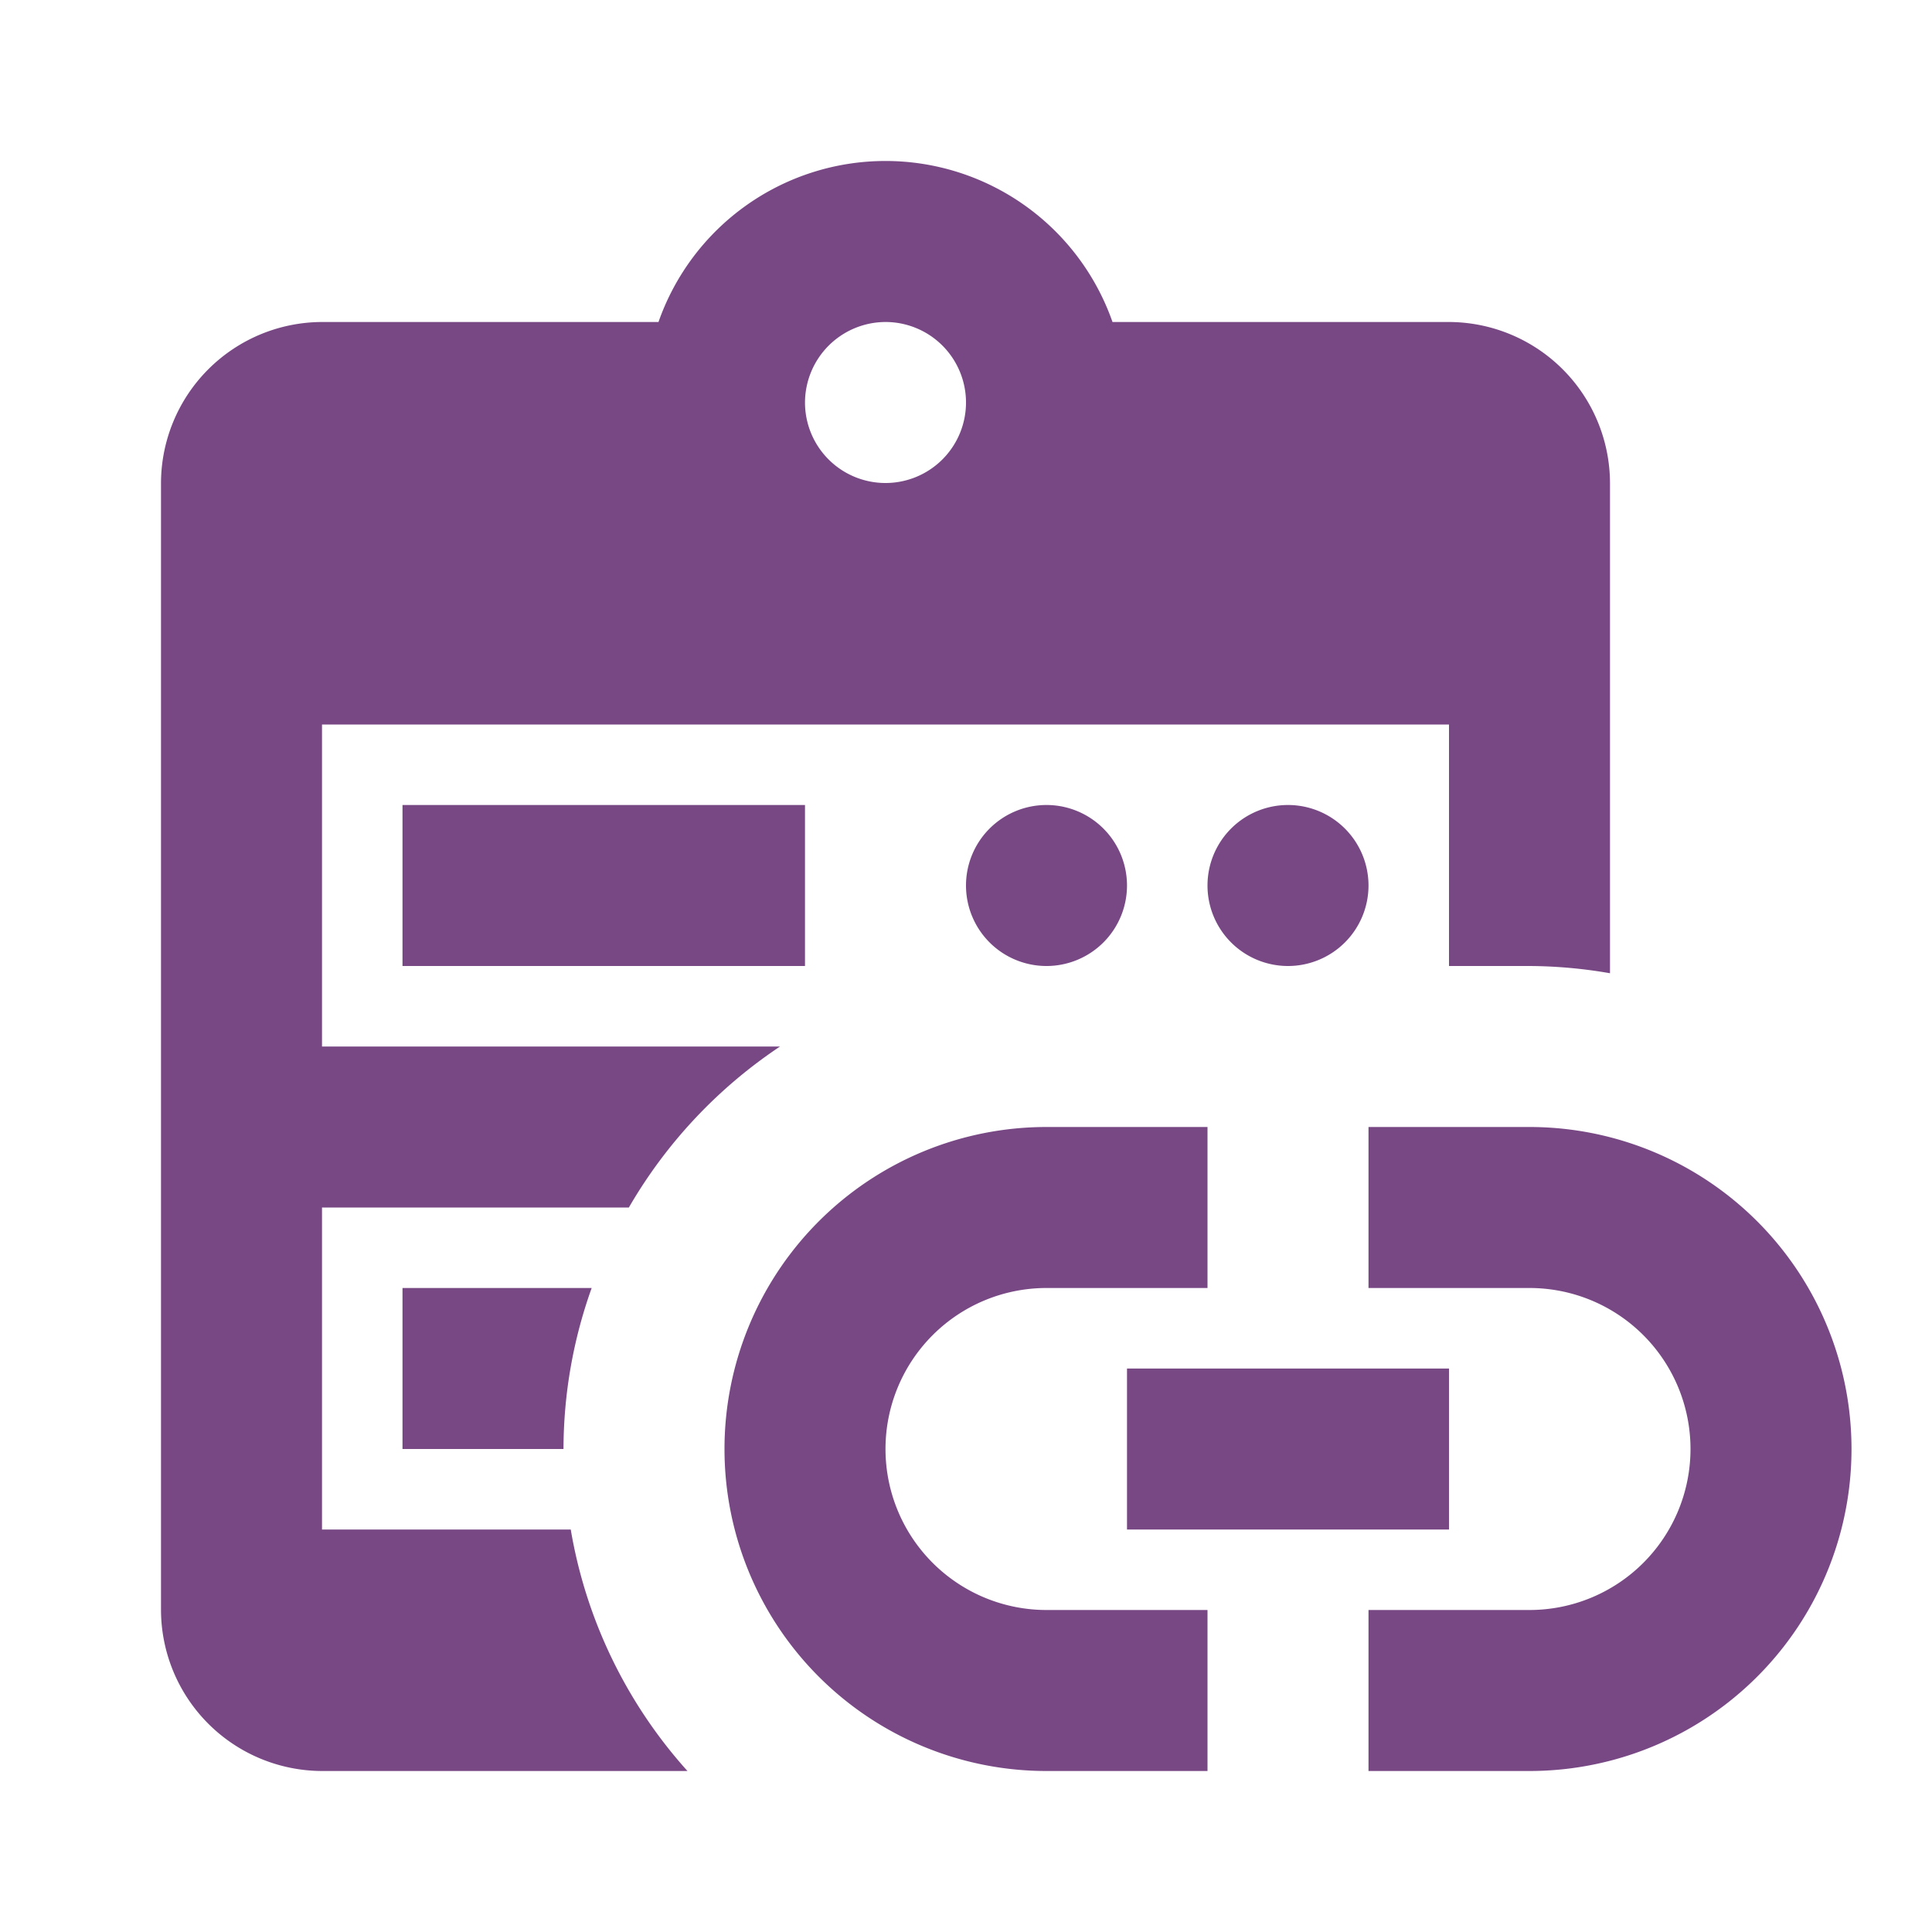 <svg width="256" height="256" viewBox="0 0 24 24" xmlns="http://www.w3.org/2000/svg"><rect x="0" y="0" width="24" height="24" rx="8" fill="none"/><svg xmlns="http://www.w3.org/2000/svg" viewBox="0 0 24 24" fill="#784885ff" x="0" y="0" width="24" height="24"><path fill="#784885ff" d="M5 10h5v2H5Zm3.54 12H4a2.006 2.006 0 0 1-2-2V6a2.006 2.006 0 0 1 2-2h4.18a2.988 2.988 0 0 1 5.64 0H18a2.006 2.006 0 0 1 2 2v6.09a5.989 5.989 0 0 0-1-.09h-1V9H4v4h5.69a6.04 6.04 0 0 0-1.878 2H4v4h3.09a5.973 5.973 0 0 0 1.45 3ZM10 5a1 1 0 1 0 1-1a1.003 1.003 0 0 0-1 1Zm7 6a1 1 0 1 0-1 1a1 1 0 0 0 1-1ZM5 18h2a5.96 5.96 0 0 1 .35-2H5Zm9-7a1 1 0 1 0-1 1a1 1 0 0 0 1-1Zm1 9h-2a2 2 0 0 1 0-4h2v-2h-2a4 4 0 0 0 0 8h2Zm8-2a4 4 0 0 1-4 4h-2v-2h2a2 2 0 0 0 0-4h-2v-2h2a4 4 0 0 1 4 4Zm-5 1h-4v-2h4Z"/></svg></svg>
